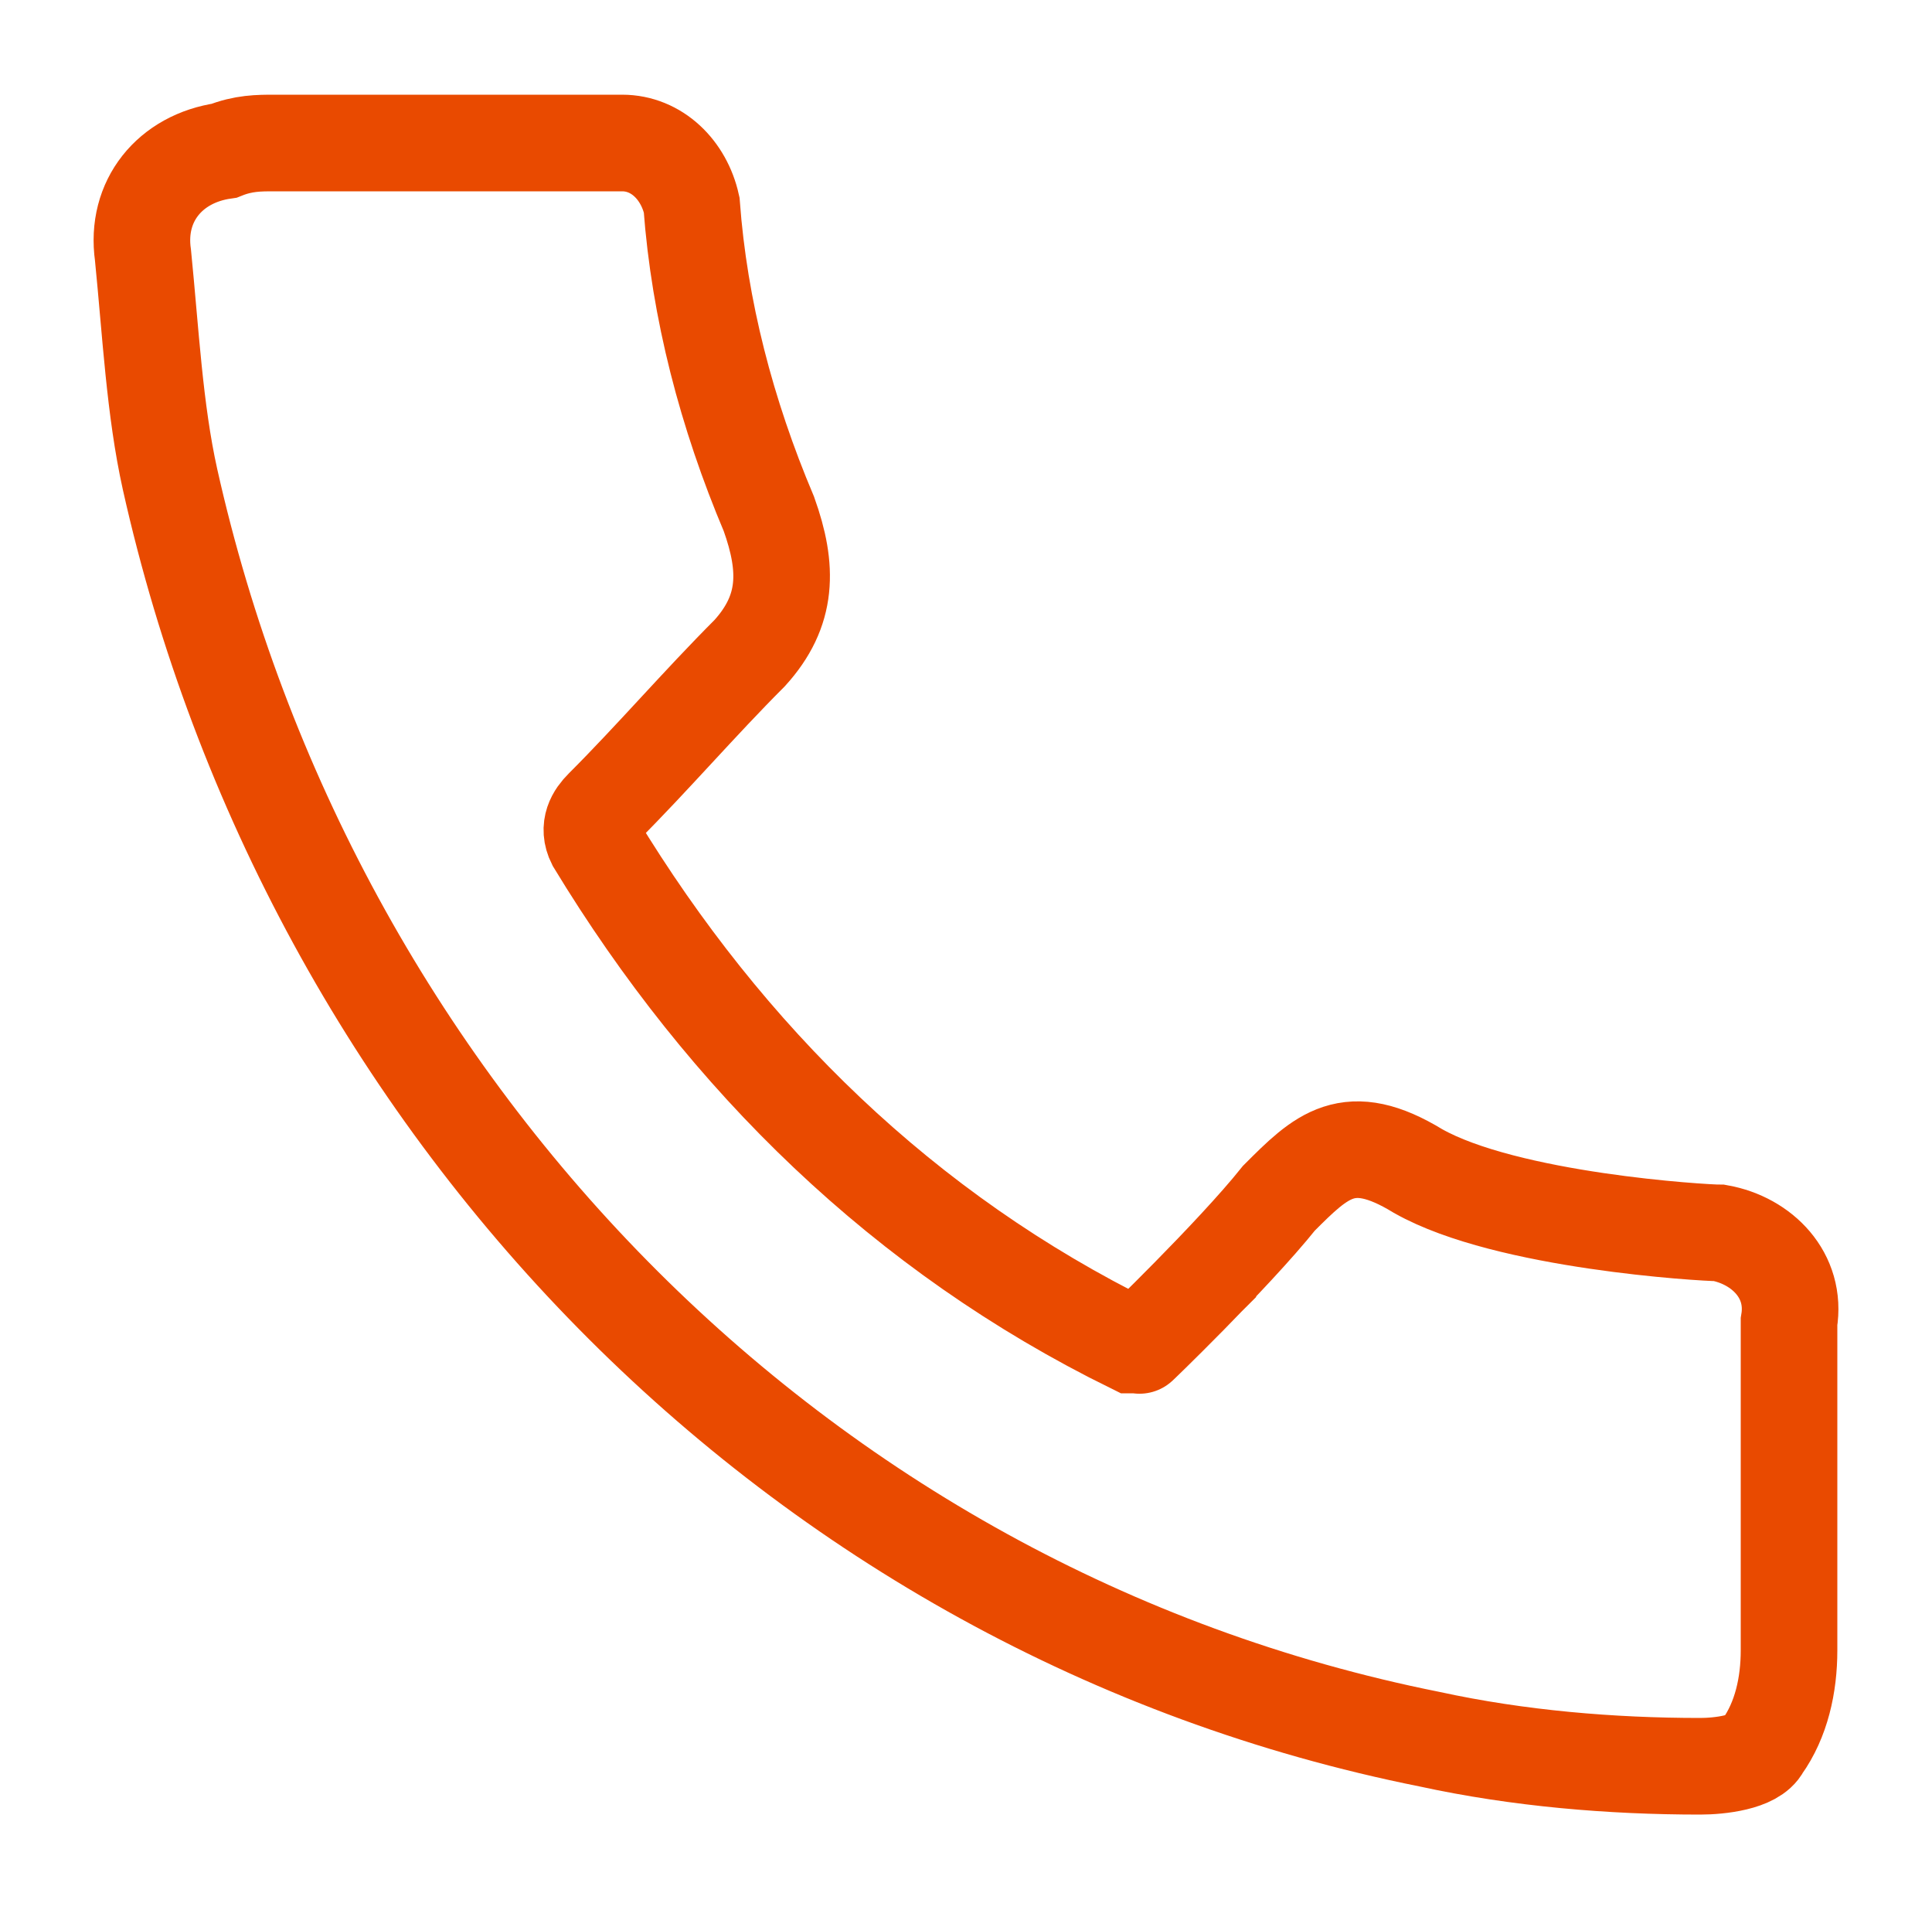 <?xml version="1.0" encoding="utf-8"?>
<!-- Generator: Adobe Illustrator 24.3.0, SVG Export Plug-In . SVG Version: 6.00 Build 0)  -->
<svg version="1.1" id="Layer_1" xmlns="http://www.w3.org/2000/svg" xmlns:xlink="http://www.w3.org/1999/xlink" x="0px" y="0px"
	 viewBox="0 0 50 49.6" style="enable-background:new 0 0 50 49.6;" xml:space="preserve">
<style type="text/css">
	.st0{fill:none;stroke:#E94A00;stroke-width:2.5;stroke-miterlimit:10;}
</style>
<path class="st0" d="M33.1,31c1.1-1.1,1.8-1.8,3.6-0.7c2.3,1.3,7.4,1.6,7.8,1.6c1.1,0.2,2,1.1,1.8,2.3c0,2.9,0,5.6,0,8.5
	c0,0.9-0.2,1.8-0.7,2.5c-0.2,0.4-1.1,0.5-1.6,0.5c-2.3,0-4.7-0.2-7-0.7C20.5,41.7,8,28.5,4.4,12.4C4,10.6,3.9,8.6,3.7,6.6
	C3.5,5.2,4.4,4.1,5.8,3.9c0.5-0.2,0.9-0.2,1.3-0.2c3.1,0,6,0,9,0c0.9,0,1.6,0.7,1.8,1.6c0.2,2.7,0.9,5.4,2,8
	c0.5,1.4,0.5,2.5-0.5,3.6c-1.3,1.3-2.5,2.7-3.8,4c-0.2,0.2-0.4,0.5-0.2,0.9c3.4,5.6,8,10.1,13.9,13h0.2C29.3,35,31.9,32.5,33.1,31z"
	/>
</svg>
